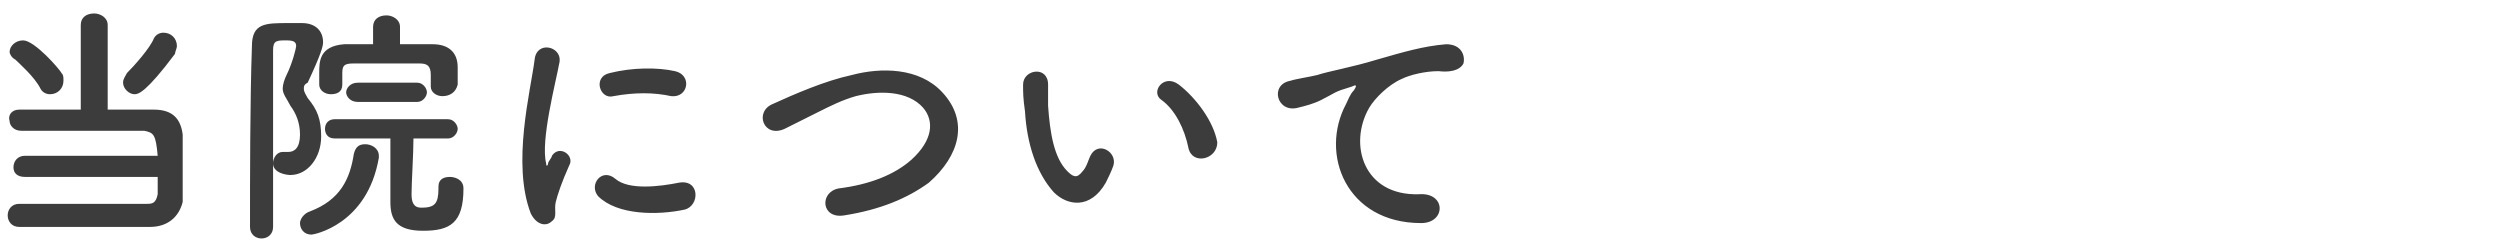 <?xml version="1.0" encoding="utf-8"?>
<!-- Generator: Adobe Illustrator 24.0.1, SVG Export Plug-In . SVG Version: 6.00 Build 0)  -->
<svg version="1.1" id="レイヤー_1" xmlns="http://www.w3.org/2000/svg" xmlns:xlink="http://www.w3.org/1999/xlink" x="0px"
	 y="0px" viewBox="0 0 130 13" style="enable-background:new 0 0 130 13;" xml:space="preserve">
<style type="text/css">
	.st0{fill-rule:evenodd;clip-rule:evenodd;fill:#3C3C3C;}
</style>
<path class="st0" d="M76.1,3.3c-0.1,0.2-0.4,0.5-1.3,0.4c-0.7,0-1.5,0.2-1.9,0.4c-0.7,0.3-1.4,1-1.7,1.5c-1.1,1.9-0.3,4.6,2.6,4.5
	c1.4-0.1,1.4,1.5,0.1,1.5C70,11.6,68.6,8,70,5.4c0.1-0.2,0.2-0.5,0.4-0.7c0.2-0.3,0.1-0.3-0.1-0.2c-1,0.3-0.8,0.3-1.6,0.7
	c-0.4,0.2-0.8,0.3-1.2,0.4c-1.1,0.3-1.5-1.2-0.4-1.4c0.3-0.1,1-0.2,1.4-0.3c0.6-0.2,1.8-0.4,3.1-0.8C73,2.7,74,2.4,75.2,2.3
	C76,2.3,76.2,2.9,76.1,3.3L76.1,3.3z M61.8,7.7c-0.2-1-0.7-2-1.4-2.5c-0.6-0.4,0.1-1.4,0.9-0.8c0.9,0.7,1.8,1.9,2,3
	C63.3,8.3,62,8.6,61.8,7.7z M57.5,9.5c-0.8,1.4-2,1.2-2.7,0.5c-0.9-1-1.4-2.5-1.5-4.2c-0.1-0.7-0.1-1-0.1-1.4c0-0.8,1.3-1,1.3,0
	c0,0.5,0,0.5,0,1.1c0.1,1.4,0.3,2.7,1,3.4c0.3,0.3,0.5,0.4,0.8,0c0.2-0.2,0.3-0.6,0.4-0.8c0.4-0.8,1.4-0.2,1.2,0.5
	C57.8,8.9,57.6,9.3,57.5,9.5z M43.9,11.2c-1.2,0.2-1.3-1.2-0.3-1.4c1.6-0.2,2.9-0.7,3.8-1.5c1.1-1,1.2-2,0.6-2.7
	c-0.8-0.9-2.3-0.9-3.5-0.6c-0.7,0.2-1.3,0.5-1.9,0.8c-0.6,0.3-1.2,0.6-1.8,0.9c-1.1,0.5-1.6-0.9-0.6-1.3c1.1-0.5,2.7-1.2,4.1-1.5
	c1.5-0.4,3.5-0.4,4.7,0.9c1.4,1.5,0.9,3.3-0.7,4.7C47.2,10.3,45.8,10.9,43.9,11.2z M31.1,10.2c-0.5-0.6,0.2-1.5,0.9-0.9
	c0.7,0.6,2.3,0.4,3.3,0.2c1.1-0.2,1.1,1.2,0.3,1.4C34.2,11.2,32.1,11.2,31.1,10.2z M34.9,5c-0.9-0.2-1.9-0.2-3,0
	c-0.7,0.2-1.1-1-0.2-1.2c1.2-0.3,2.5-0.3,3.4-0.1S35.8,5.1,34.9,5z M28.9,10.5c-0.1,0.4,0.1,0.8-0.2,1c-0.3,0.3-0.8,0.2-1.1-0.4
	c-1-2.6,0-6.4,0.2-8c0.1-1,1.4-0.7,1.3,0.1c-0.2,1.1-1,4.1-0.7,5.3c0,0.2,0.1,0.1,0.1,0c0-0.1,0.2-0.3,0.2-0.4
	c0.4-0.6,1.2,0,0.9,0.5C29.2,9.5,29,10.1,28.9,10.5z M22.8,9.7c0-0.4,0.3-0.5,0.6-0.5c0.2,0,0.7,0.1,0.7,0.6c0,1.8-0.7,2.2-2.1,2.2
	c-1.4,0-1.7-0.6-1.7-1.5c0-0.4,0-2.4,0-3.3l-2.9,0c-0.4,0-0.5-0.3-0.5-0.5c0-0.3,0.2-0.5,0.5-0.5h5.9c0.3,0,0.5,0.3,0.5,0.5
	s-0.2,0.5-0.5,0.5h0l-1.8,0c0,0.8-0.1,2.3-0.1,2.9c0,0.4,0.1,0.7,0.5,0.7c0.7,0,0.9-0.2,0.9-1C22.8,9.9,22.8,9.7,22.8,9.7z
	 M18.6,4.3h3.1c0.3,0,0.5,0.3,0.5,0.5s-0.2,0.5-0.5,0.5h-3.1C18.2,5.3,18,5,18,4.8S18.2,4.3,18.6,4.3z M23,5c-0.3,0-0.6-0.2-0.6-0.5
	V3.9c0-0.5-0.2-0.6-0.6-0.6c-0.5,0-1.1,0-1.7,0c-0.6,0-1.2,0-1.7,0c-0.5,0-0.6,0.1-0.6,0.5v0.6c0,0.4-0.3,0.5-0.6,0.5
	s-0.6-0.2-0.6-0.5V3.8c0-0.6,0-1.4,1.3-1.5c0.5,0,0.9,0,1.5,0l0-0.9v0c0-0.4,0.3-0.6,0.7-0.6c0.3,0,0.7,0.2,0.7,0.6v0l0,0.9
	c0.6,0,1.1,0,1.7,0c0.8,0,1.3,0.4,1.3,1.2v0.9C23.7,4.8,23.4,5,23,5z M15.8,4.6c0,0.2,0.1,0.3,0.2,0.5c0.5,0.6,0.7,1.1,0.7,2
	c0,1.1-0.7,2-1.6,2c-0.2,0-0.9-0.1-0.9-0.6c0-0.3,0.2-0.6,0.5-0.6c0.1,0,0.1,0,0.1,0c0.1,0,0.1,0,0.2,0c0.3,0,0.6-0.2,0.6-0.9
	c0-0.6-0.2-1.1-0.5-1.5c-0.2-0.4-0.4-0.6-0.4-0.9c0-0.2,0.1-0.5,0.2-0.7c0.3-0.6,0.5-1.4,0.5-1.5c0-0.2-0.1-0.3-0.5-0.3
	c-0.5,0-0.7,0-0.7,0.5c0,1.2,0,2.7,0,4.4v4.8c0,0.4-0.3,0.6-0.6,0.6c-0.3,0-0.6-0.2-0.6-0.6c0-2.4,0-6.6,0.1-9.4
	c0-1.2,0.7-1.2,1.9-1.2c0.2,0,0.5,0,0.7,0c0.7,0,1.1,0.4,1.1,1c0,0.2-0.1,0.6-0.8,2.1C15.8,4.4,15.8,4.5,15.8,4.6z M7.8,11.8
	c-0.8,0-2.4,0-3.8,0c-1.2,0-2.3,0-3,0c-0.4,0-0.6-0.3-0.6-0.6c0-0.3,0.2-0.6,0.6-0.6h0c0.7,0,2.1,0,3.4,0s2.6,0,3.2,0
	c0.3,0,0.5,0,0.6-0.5c0-0.3,0-0.6,0-0.9H1.3C0.9,9.2,0.7,9,0.7,8.7c0-0.3,0.2-0.6,0.6-0.6h6.9C8.1,7,8,6.9,7.5,6.8
	c-0.6,0-1.7,0-2.9,0c-1.4,0-2.8,0-3.5,0h0c-0.4,0-0.6-0.3-0.6-0.5C0.4,6,0.6,5.7,1,5.7c0.6,0,1.9,0,3.2,0l0-4.4
	c0-0.4,0.3-0.6,0.7-0.6c0.3,0,0.7,0.2,0.7,0.6l0,4.4c1,0,1.9,0,2.4,0c1,0,1.4,0.5,1.5,1.3c0,0.5,0,1.1,0,1.8c0,0.6,0,1.2,0,1.7
	C9.3,11.3,8.7,11.8,7.8,11.8z M7,4.9c-0.3,0-0.6-0.3-0.6-0.6c0-0.2,0.1-0.3,0.2-0.5C7,3.4,7.8,2.5,8,2c0.1-0.2,0.3-0.3,0.5-0.3
	c0.4,0,0.7,0.3,0.7,0.7c0,0.1-0.1,0.3-0.1,0.4C7.6,4.8,7.2,4.9,7,4.9z M2.6,4.9c-0.2,0-0.4-0.1-0.5-0.3C1.8,4,1,3.3,0.8,3.1
	C0.6,3,0.5,2.8,0.5,2.7c0-0.3,0.3-0.6,0.7-0.6c0.6,0,1.9,1.5,2,1.7C3.3,3.9,3.3,4,3.3,4.2C3.3,4.6,3,4.9,2.6,4.9z M18.4,8
	c0.1-0.4,0.3-0.5,0.6-0.5c0.3,0,0.7,0.2,0.7,0.6c0,0,0,0.1,0,0.1c-0.6,3.5-3.4,4-3.5,4c-0.4,0-0.6-0.3-0.6-0.6
	c0-0.2,0.2-0.5,0.5-0.6C17.7,10.4,18.2,9.3,18.4,8z"/>
</svg>

